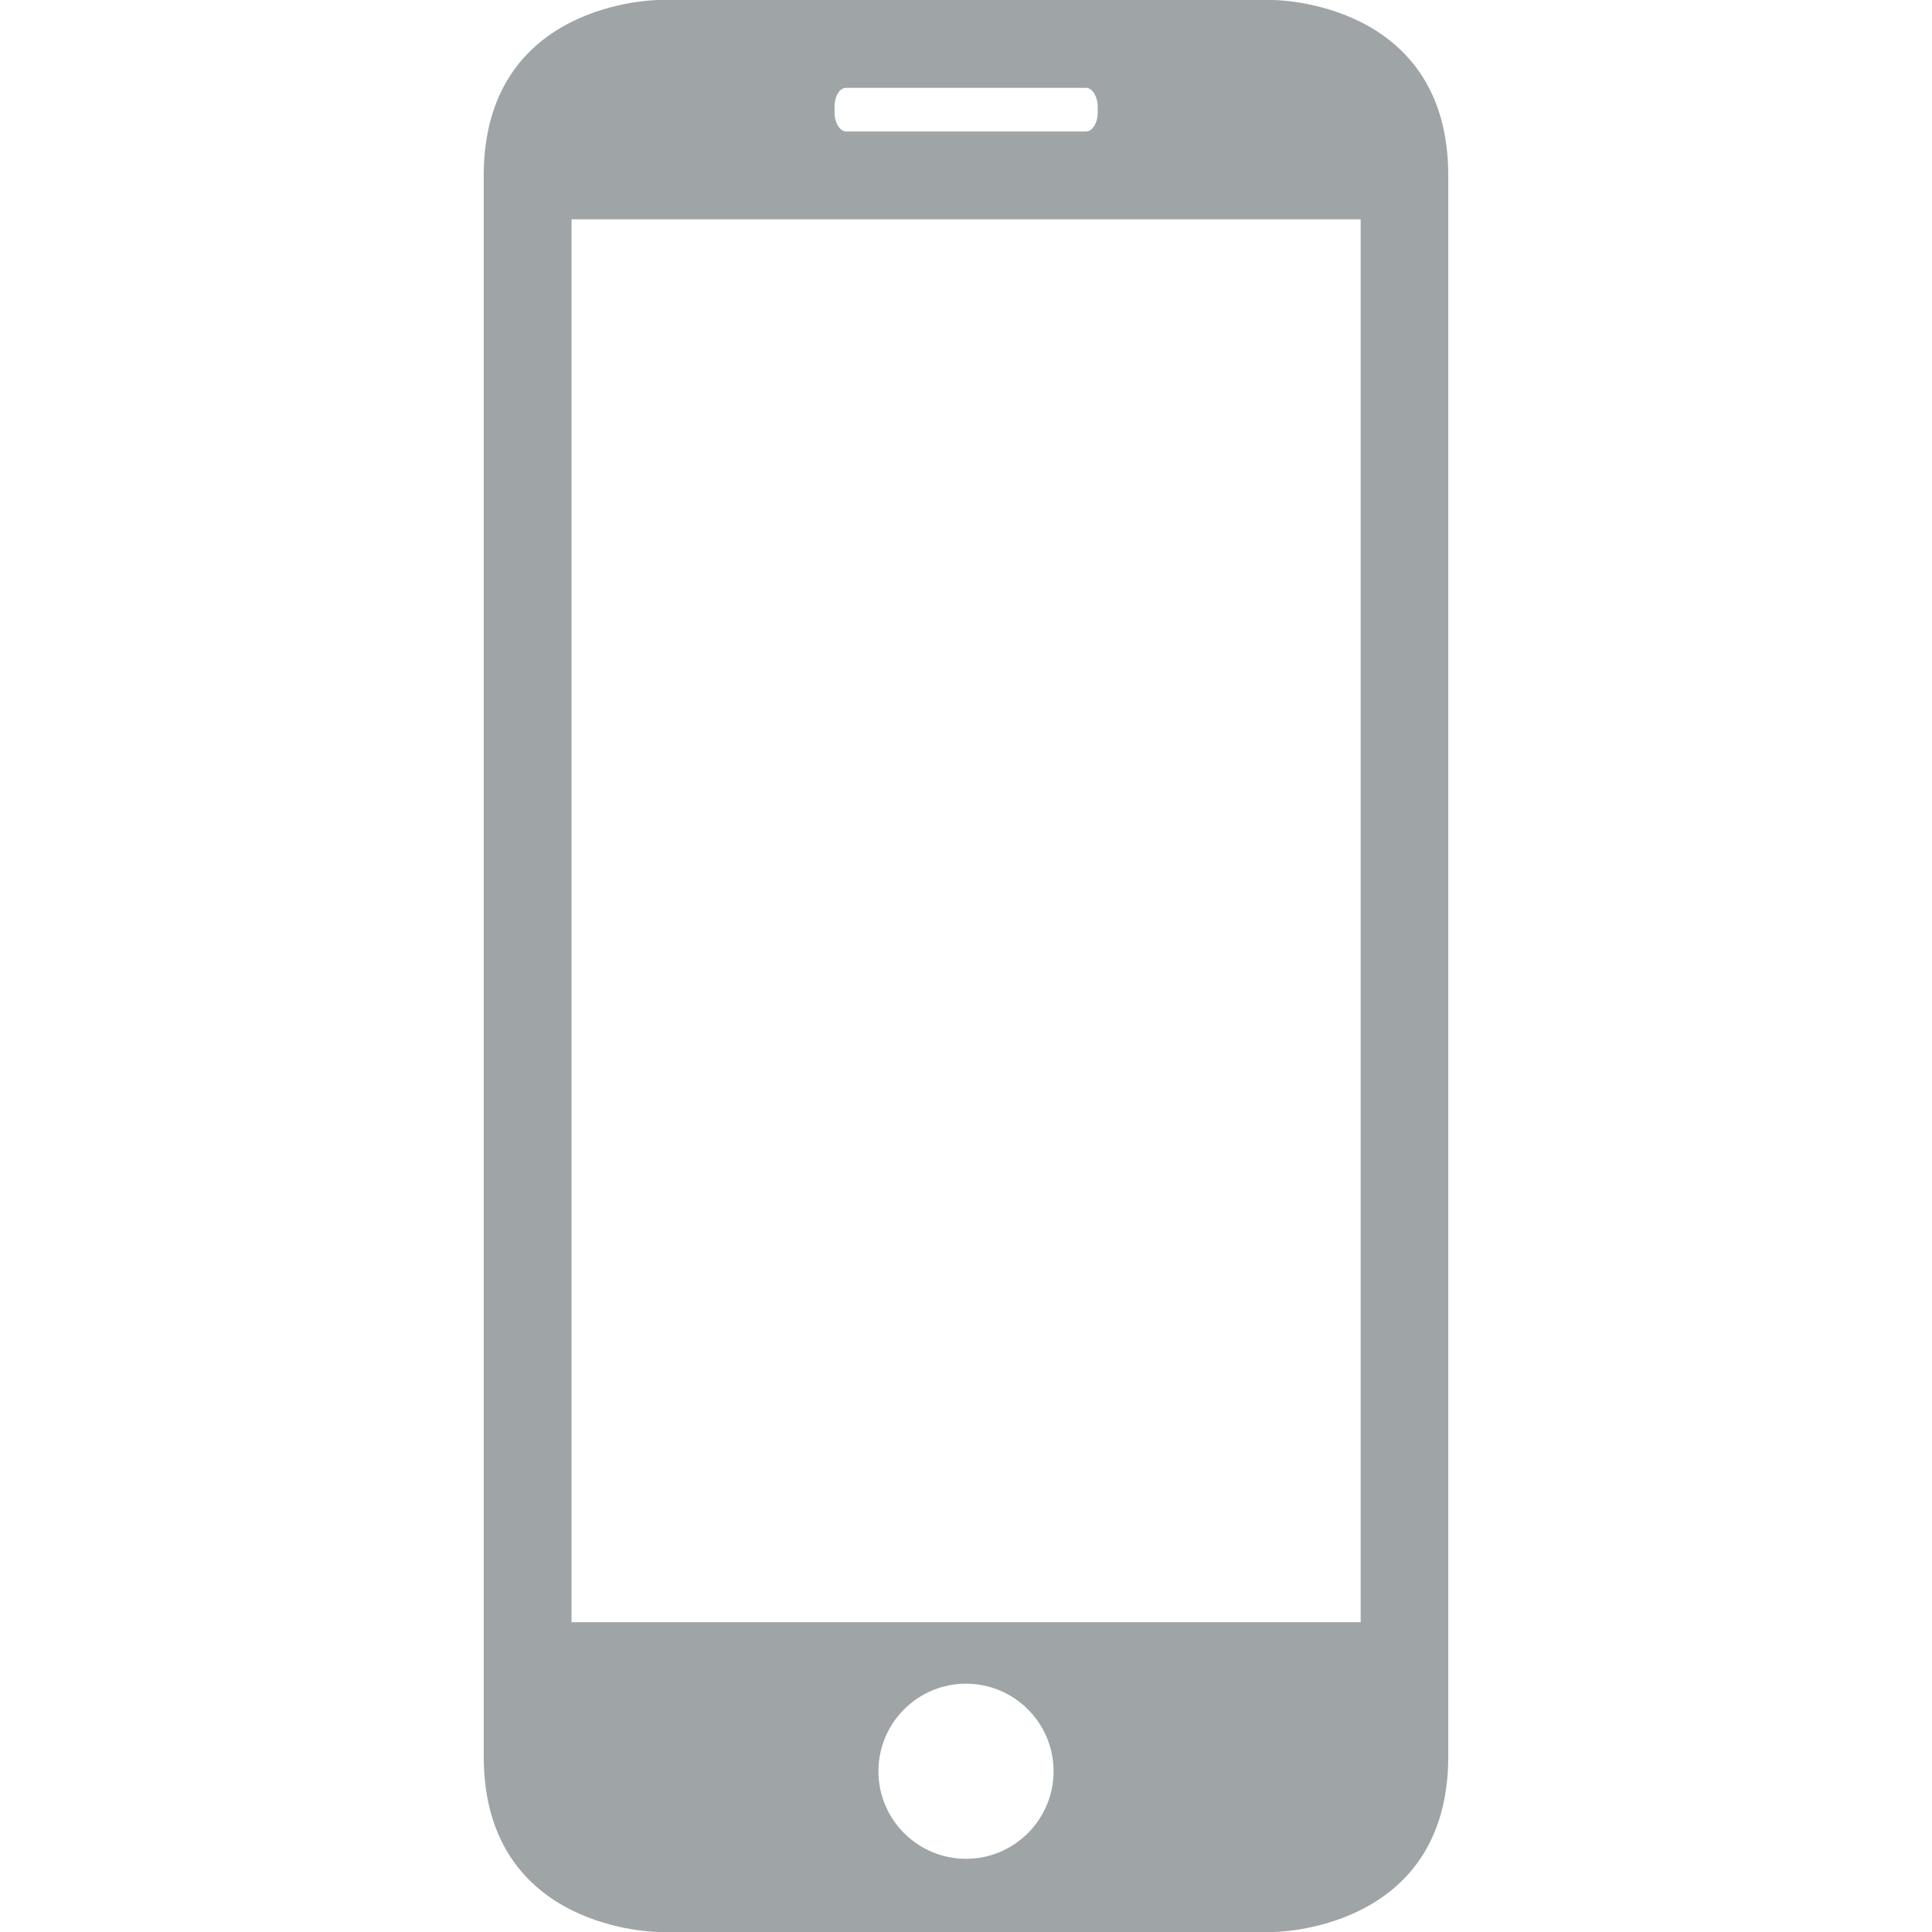 <?xml version="1.0" encoding="utf-8"?>
<!-- Generator: Adobe Illustrator 21.0.2, SVG Export Plug-In . SVG Version: 6.00 Build 0)  -->
<svg version="1.1" id="Capa_1" xmlns="http://www.w3.org/2000/svg" xmlns:xlink="http://www.w3.org/1999/xlink" x="0px" y="0px"
	 viewBox="0 0 792 792" style="enable-background:new 0 0 792 792;" xml:space="preserve">
<style type="text/css">
	.st0{fill:#9fa4a7;}
</style>
<g>
	<path class="st0" d="M521.8,792c0,0,71.9,0,71.9-72V72c0-72-71.9-72-71.9-72H270.2c0,0-71.9,0-71.9,72v648c0,72,71.9,72,71.9,72
		H521.8z M396,762c-19.8,0-35.9-16.1-35.9-35.9c0-19.8,16.1-35.9,35.9-35.9c19.8,0,35.9,16.1,35.9,35.9
		C431.9,745.9,415.8,762,396,762z M342.1,43.9c0-4.5,2.1-7.9,4.8-7.9h98.3c2.6,0,4.8,3.6,4.8,7.9V46c0,4.5-2.2,7.9-4.8,7.9h-98.3
		c-2.6,0-4.8-3.6-4.8-7.9V43.9z M234.3,89.9h323.5V665H234.3V89.9z"/>
</g>
</svg>
